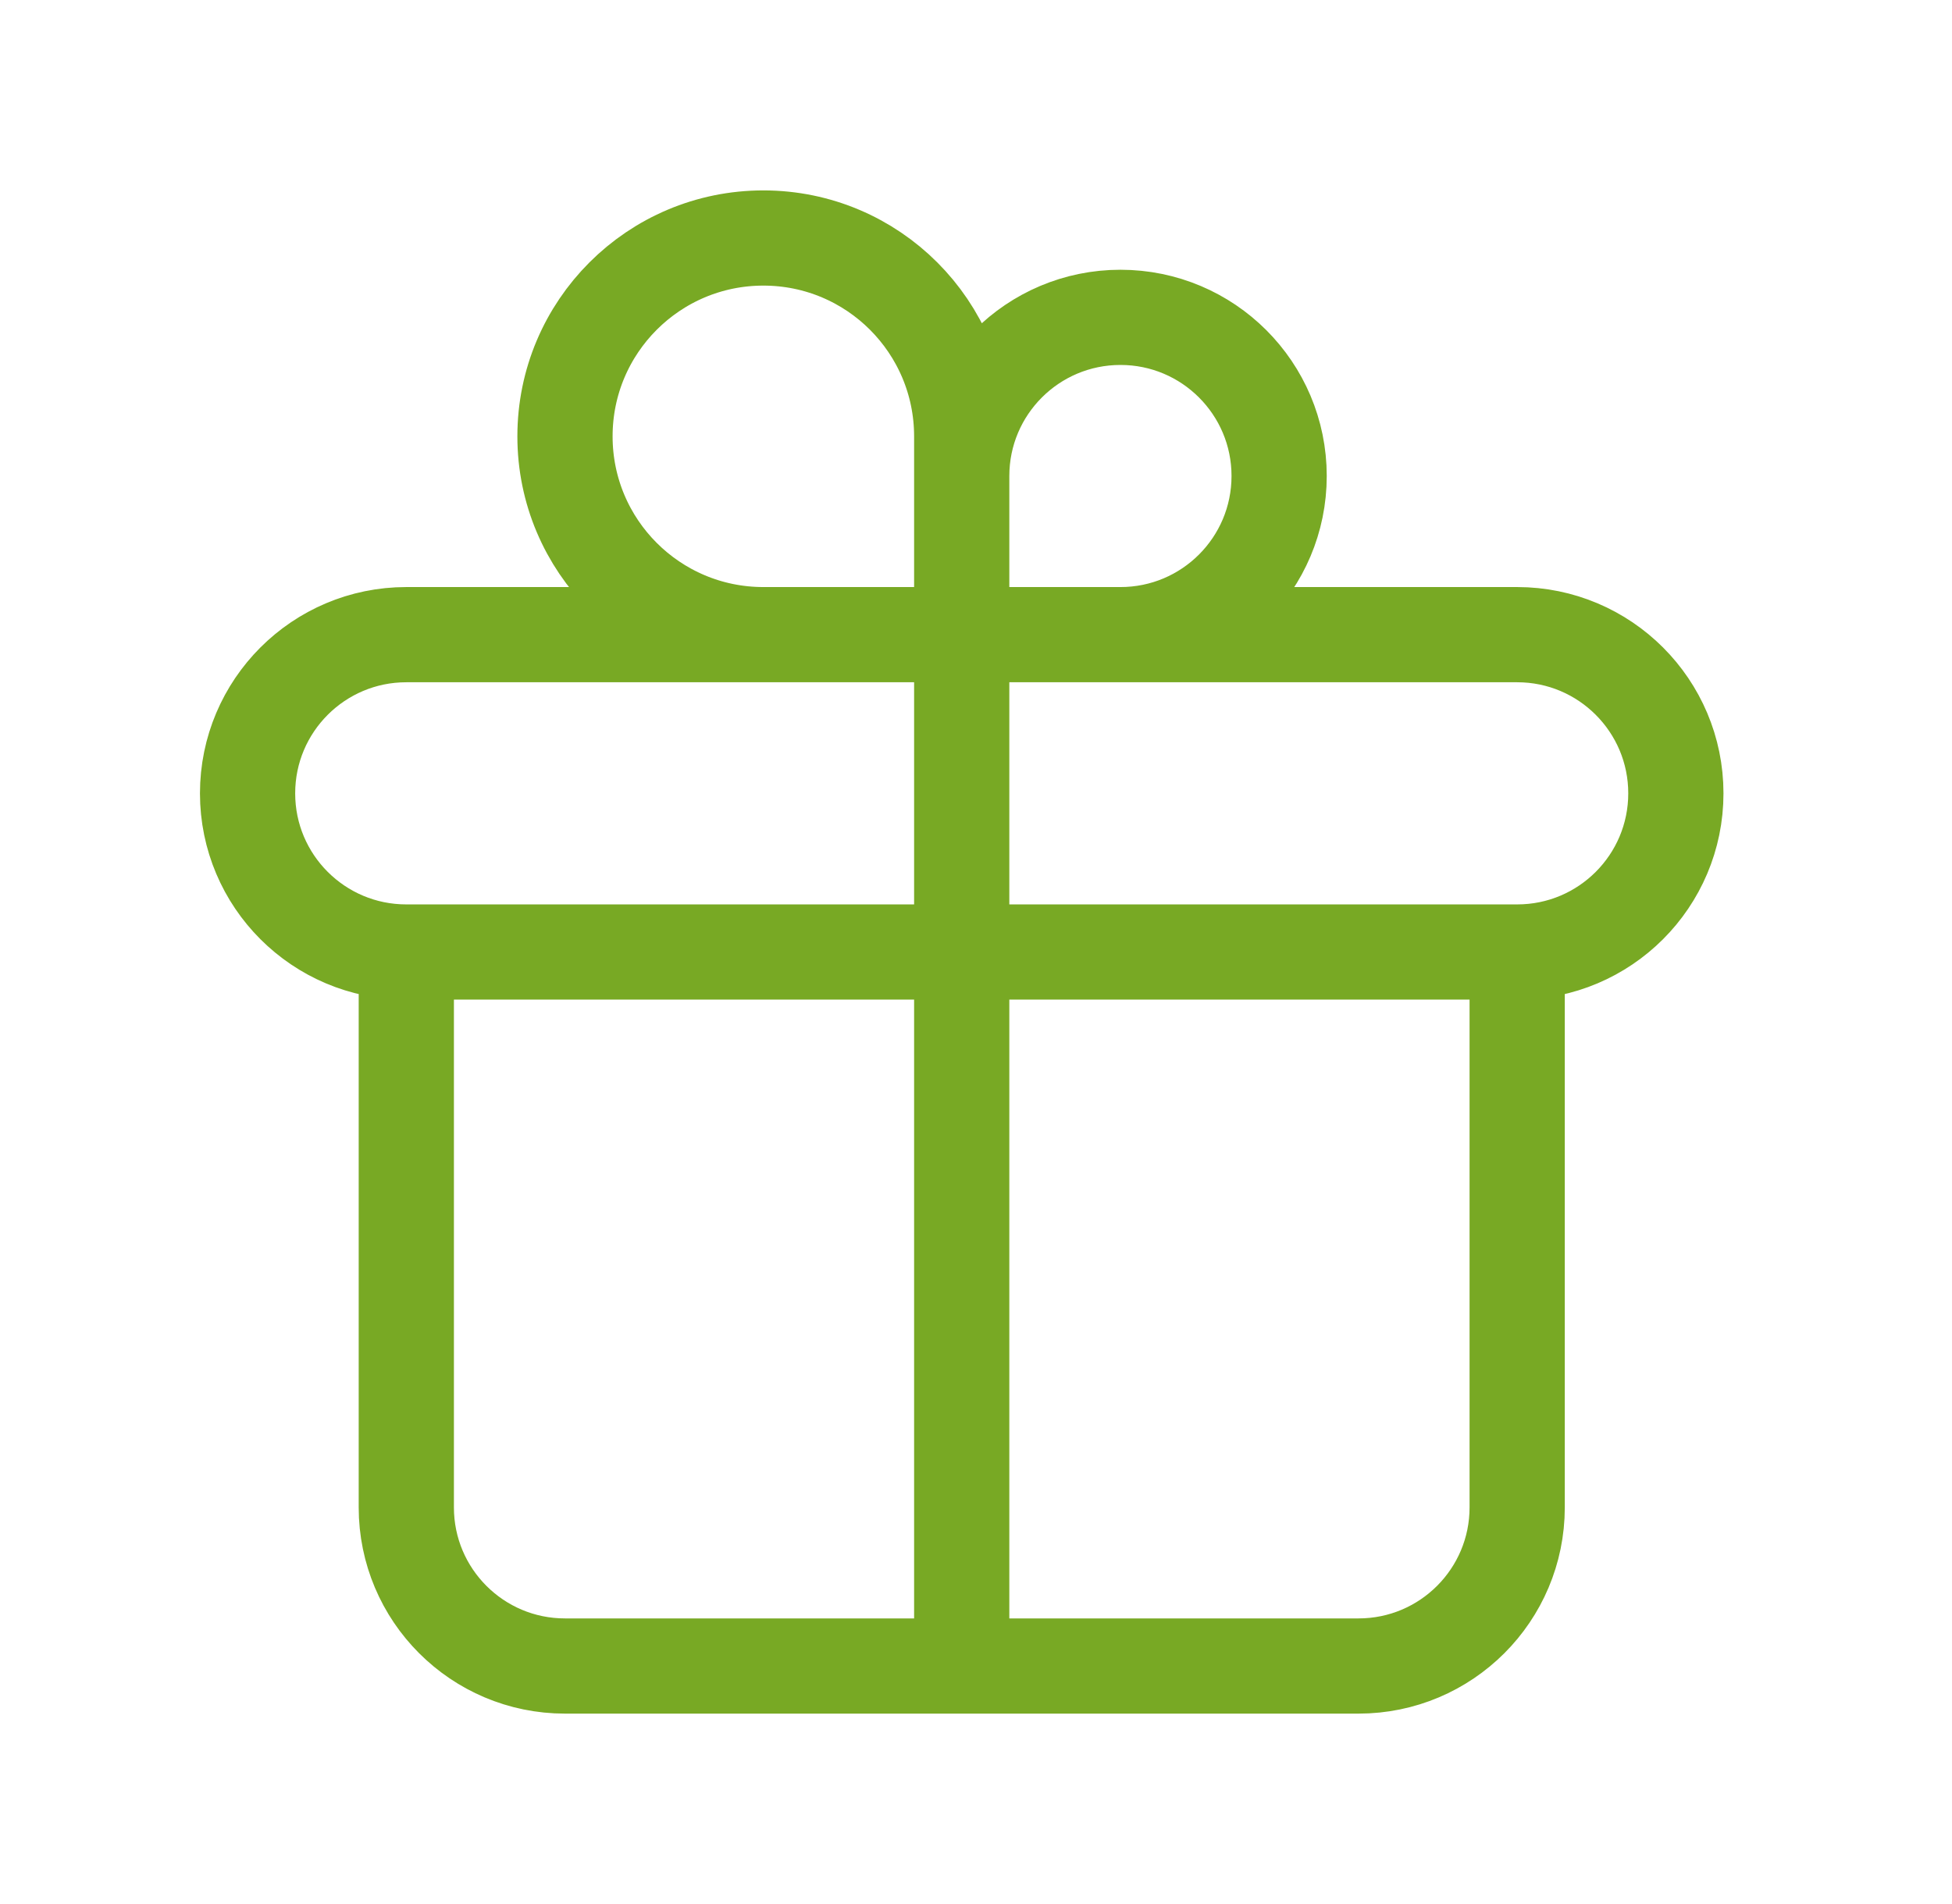 <svg width="41" height="40" viewBox="0 0 41 40" fill="none" xmlns="http://www.w3.org/2000/svg">
<path d="M20.2 13.333V35M20.2 13.333C20.2 13.333 20.2 10.845 20.2 10C20.2 8.159 21.693 6.667 23.534 6.667C25.375 6.667 26.867 8.159 26.867 10C26.867 11.841 25.375 13.333 23.534 13.333C22.538 13.333 20.2 13.333 20.2 13.333ZM20.2 13.333C20.2 13.333 20.2 10.105 20.2 9.167C20.2 6.865 18.335 5 16.034 5C13.732 5 11.867 6.865 11.867 9.167C11.867 11.468 13.732 13.333 16.034 13.333C17.396 13.333 20.2 13.333 20.2 13.333ZM8.534 20H31.867M8.534 20C6.693 20 5.2 18.508 5.2 16.667C5.2 14.826 6.693 13.333 8.534 13.333H31.867C33.708 13.333 35.2 14.826 35.2 16.667C35.2 18.508 33.708 20 31.867 20M8.534 20L8.534 31.667C8.534 33.508 10.026 35 11.867 35H28.534C30.375 35 31.867 33.508 31.867 31.667V20" stroke="#78A924" stroke-width="2" stroke-linecap="round" stroke-linejoin="round"/>
</svg>
